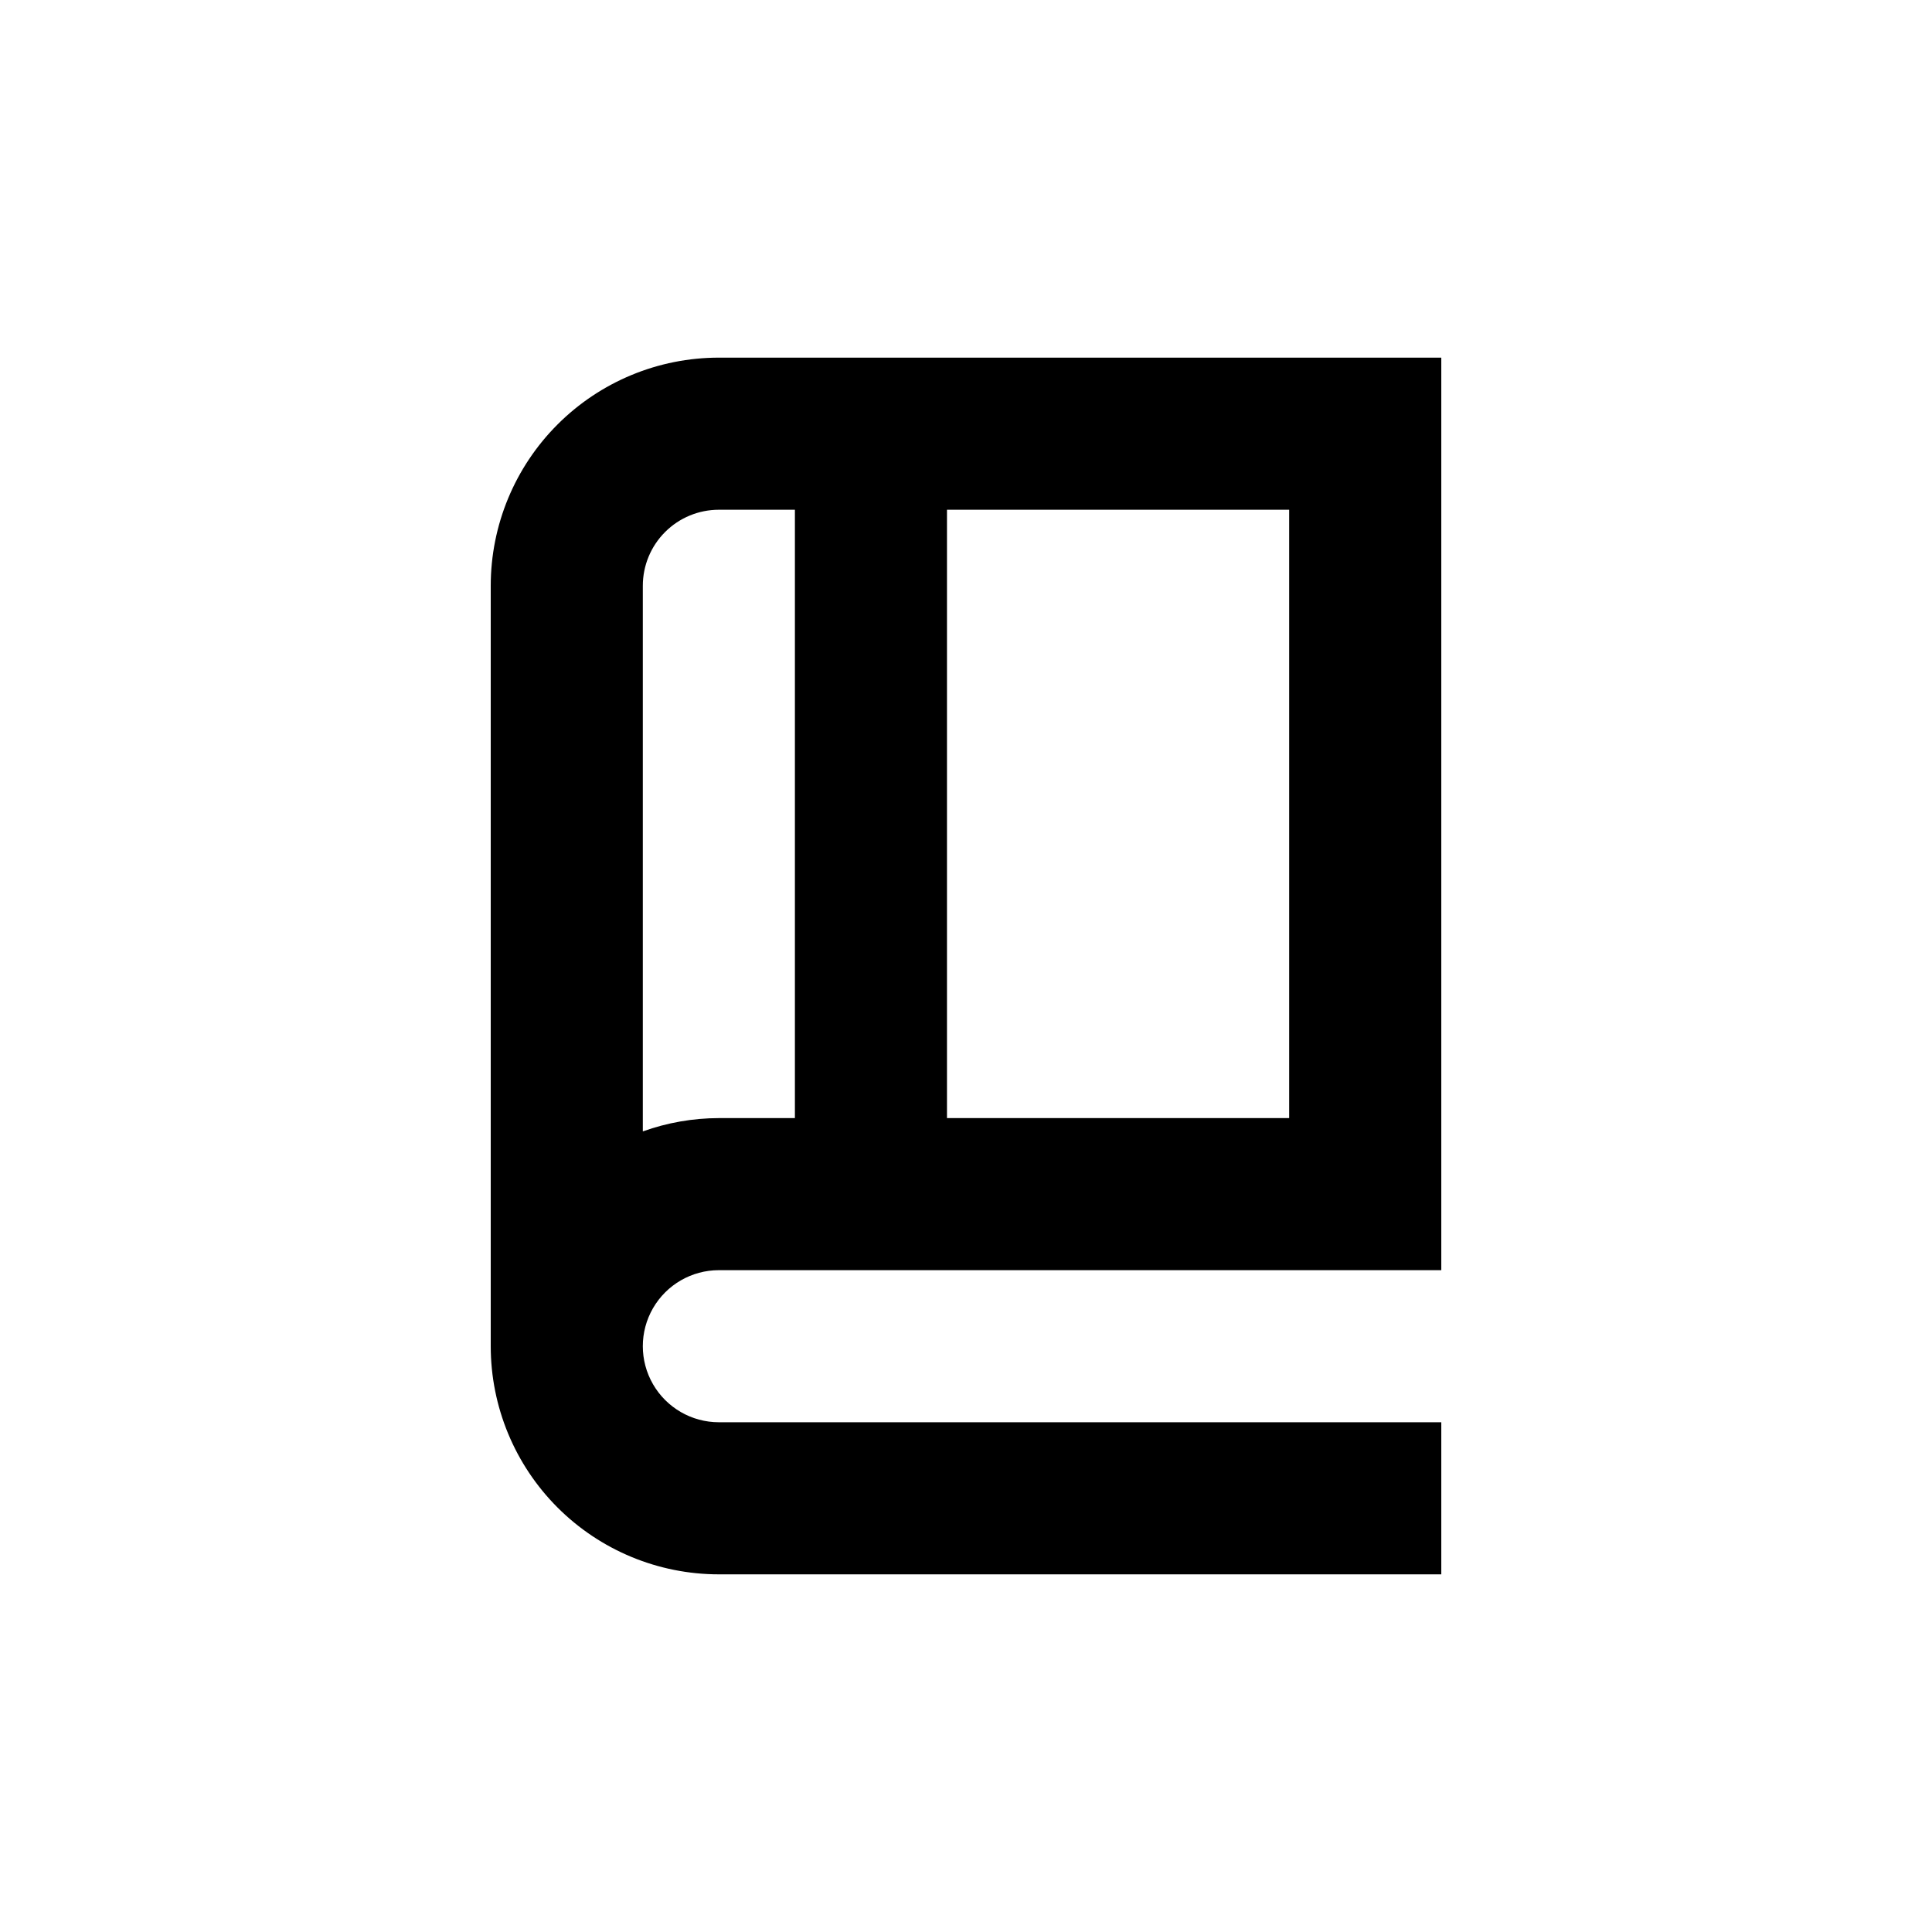 <?xml version="1.0" encoding="UTF-8"?>
<!-- Uploaded to: ICON Repo, www.iconrepo.com, Generator: ICON Repo Mixer Tools -->
<svg fill="#000000" width="800px" height="800px" version="1.1" viewBox="144 144 512 512" xmlns="http://www.w3.org/2000/svg">
 <path d="m274.05 299.24v201.52c0 16.031 6.367 31.41 17.707 42.75 11.336 11.336 26.715 17.707 42.75 17.707h191.45v-40.305h-191.45c-7.199 0-13.852-3.844-17.453-10.078-3.602-6.234-3.602-13.918 0-20.152 3.602-6.234 10.254-10.074 17.453-10.074h191.45v-241.83h-191.45c-16.035 0-31.414 6.367-42.75 17.707-11.34 11.336-17.707 26.715-17.707 42.75zm40.305 144.59v-144.59c0-5.348 2.121-10.473 5.902-14.25 3.777-3.781 8.906-5.902 14.25-5.902h20.152v161.22h-20.152c-6.871 0.012-13.688 1.207-20.152 3.523zm171.29-3.527h-90.684v-161.22h90.684z"/>
</svg>